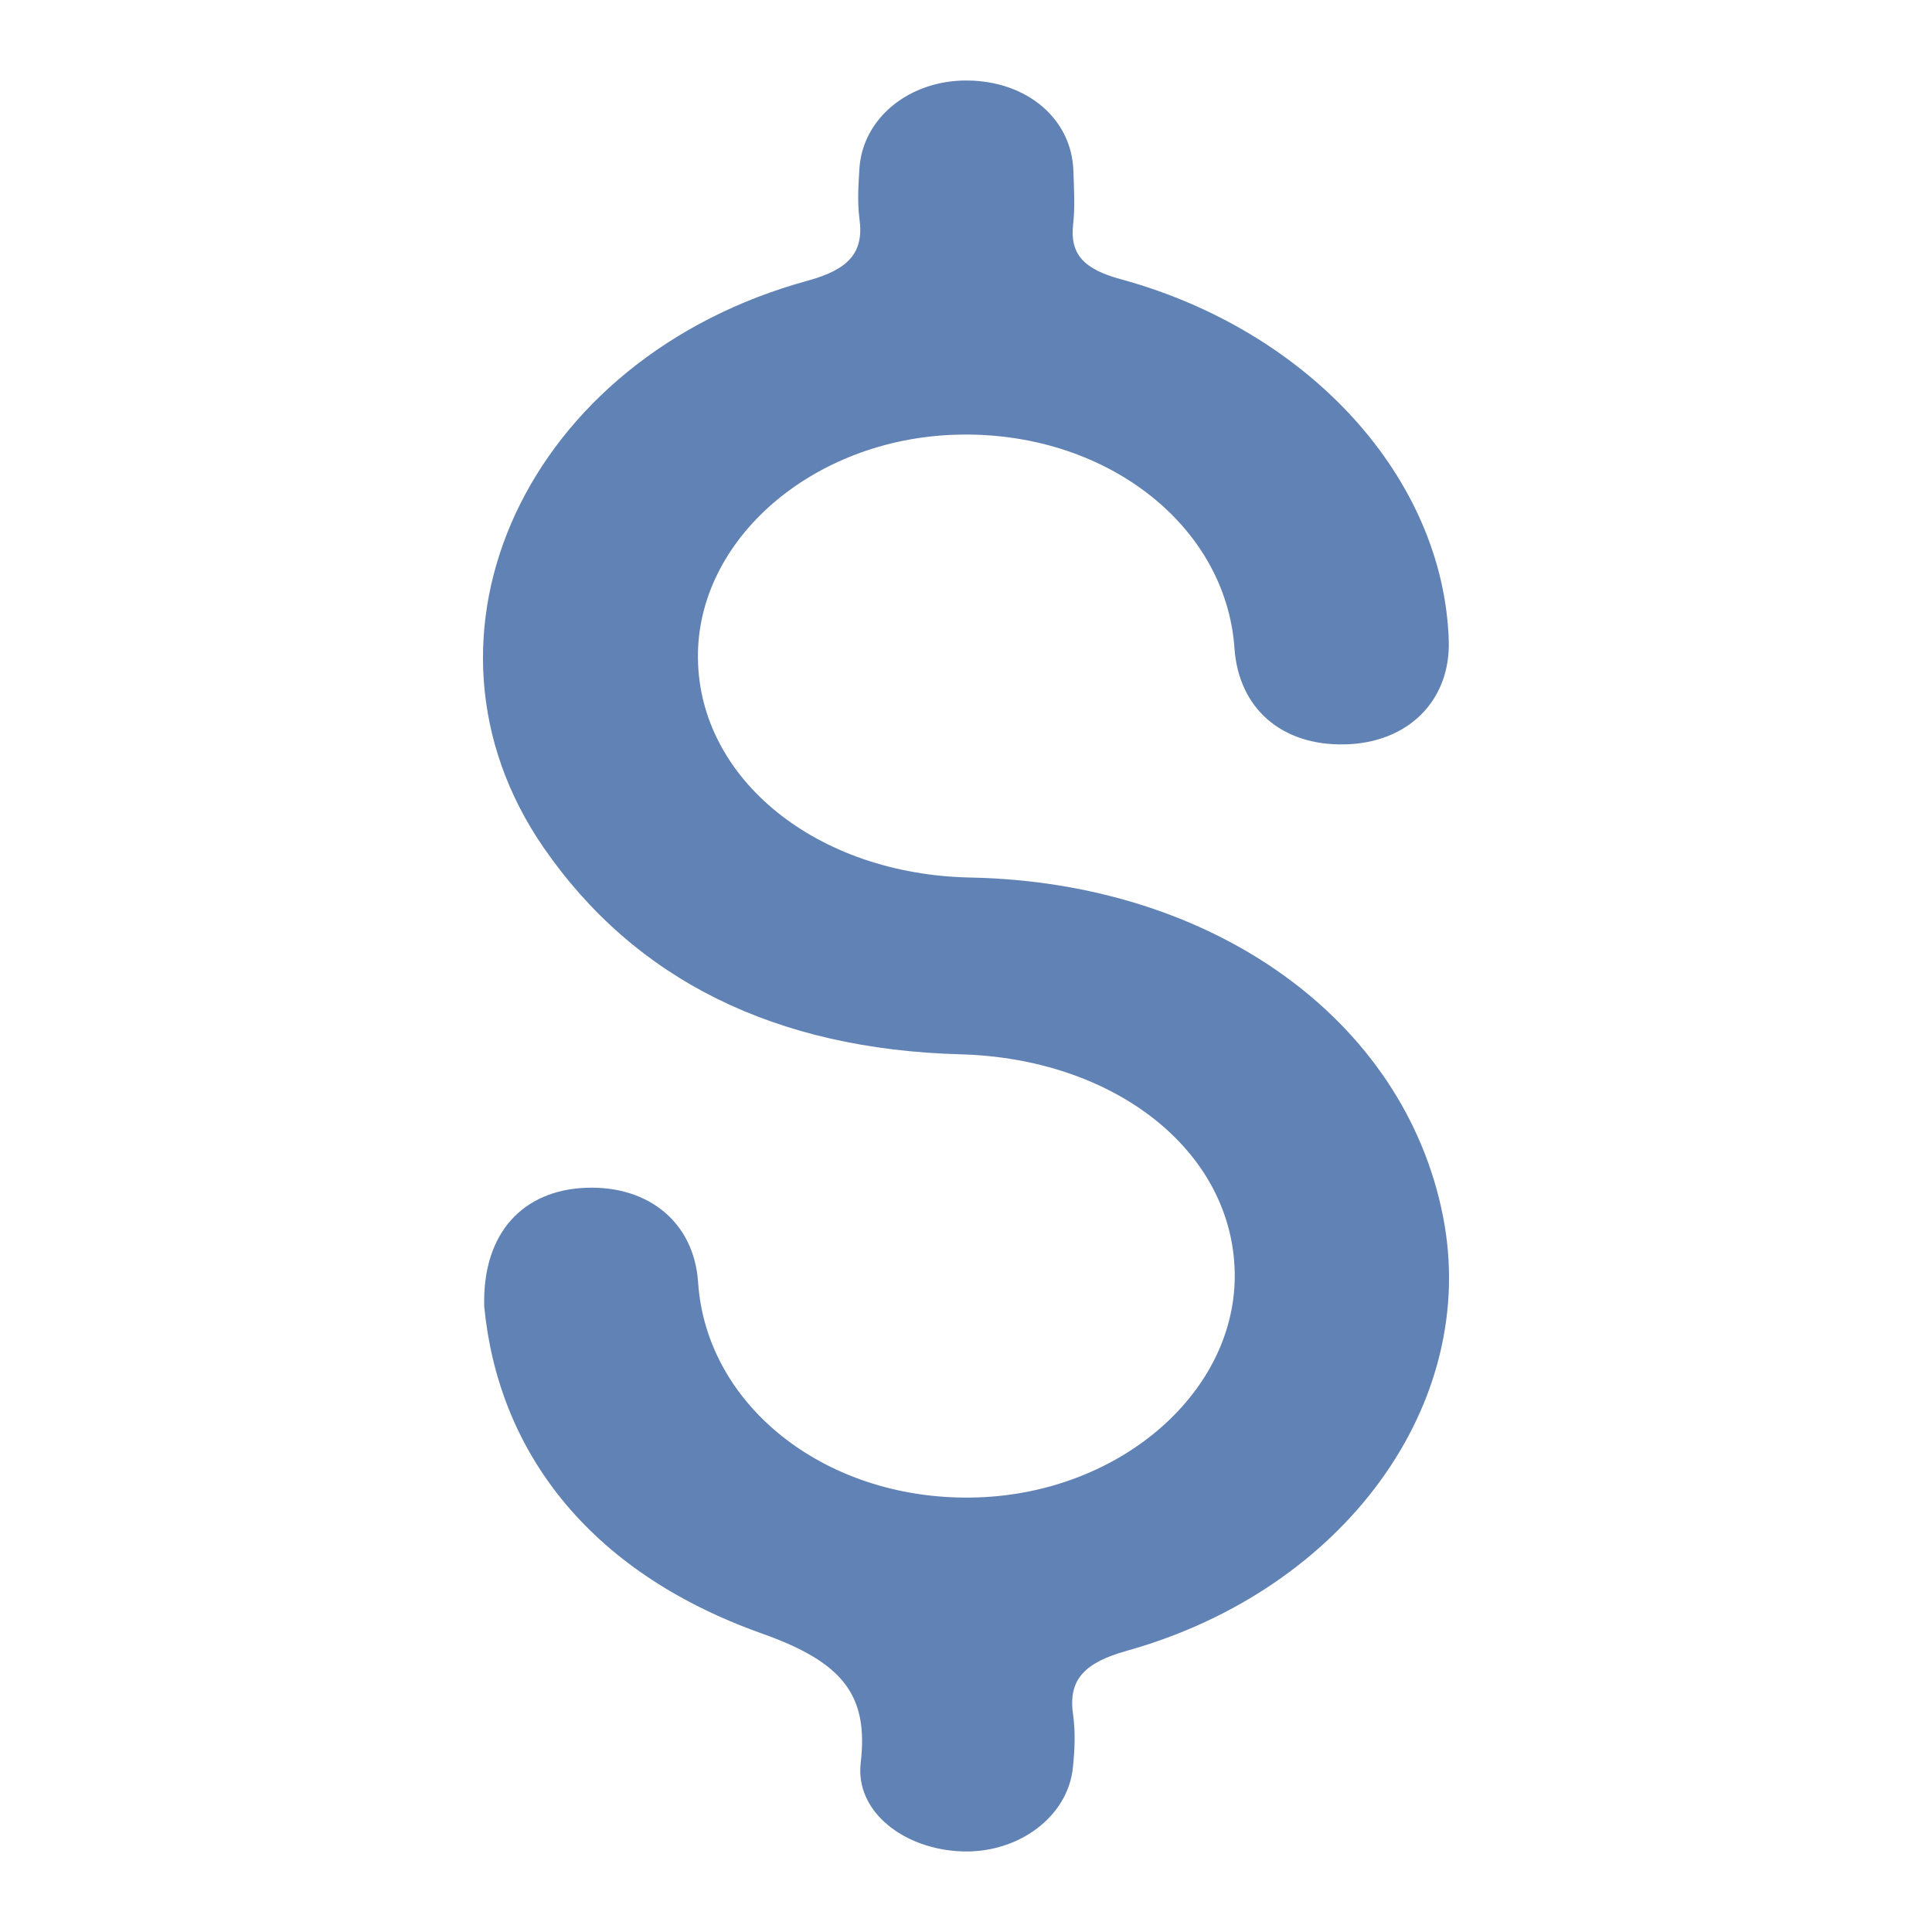 <svg width="24" height="24" viewBox="0 0 24 24" fill="none" xmlns="http://www.w3.org/2000/svg">
<path d="M6.015 16.228C5.991 15.302 6.511 14.782 7.283 14.755C8.068 14.727 8.623 15.196 8.672 15.929C8.776 17.493 10.307 18.667 12.155 18.601C13.937 18.537 15.371 17.274 15.338 15.798C15.303 14.291 13.844 13.148 11.93 13.097C9.636 13.034 7.892 12.177 6.755 10.532C4.937 7.9 6.546 4.441 10.033 3.487C10.537 3.349 10.734 3.142 10.677 2.723C10.649 2.516 10.663 2.304 10.676 2.094C10.716 1.463 11.303 0.991 12.024 1C12.761 1.01 13.311 1.476 13.334 2.119C13.341 2.342 13.356 2.566 13.331 2.787C13.287 3.162 13.473 3.346 13.914 3.466C16.274 4.108 17.93 5.946 17.997 7.954C18.022 8.702 17.492 9.232 16.701 9.247C15.918 9.263 15.387 8.798 15.335 8.052C15.227 6.509 13.71 5.346 11.877 5.4C10.094 5.452 8.65 6.705 8.67 8.182C8.69 9.687 10.154 10.864 12.053 10.901C15.068 10.96 17.445 12.665 17.926 15.112C18.381 17.426 16.709 19.747 13.997 20.507C13.48 20.652 13.266 20.858 13.33 21.297C13.361 21.517 13.351 21.744 13.327 21.964C13.263 22.567 12.655 23.02 11.959 22.999C11.241 22.978 10.621 22.512 10.692 21.901C10.79 21.06 10.477 20.652 9.467 20.293C7.274 19.514 6.184 17.99 6.015 16.228Z" fill="#6182B4"/>
</svg>
